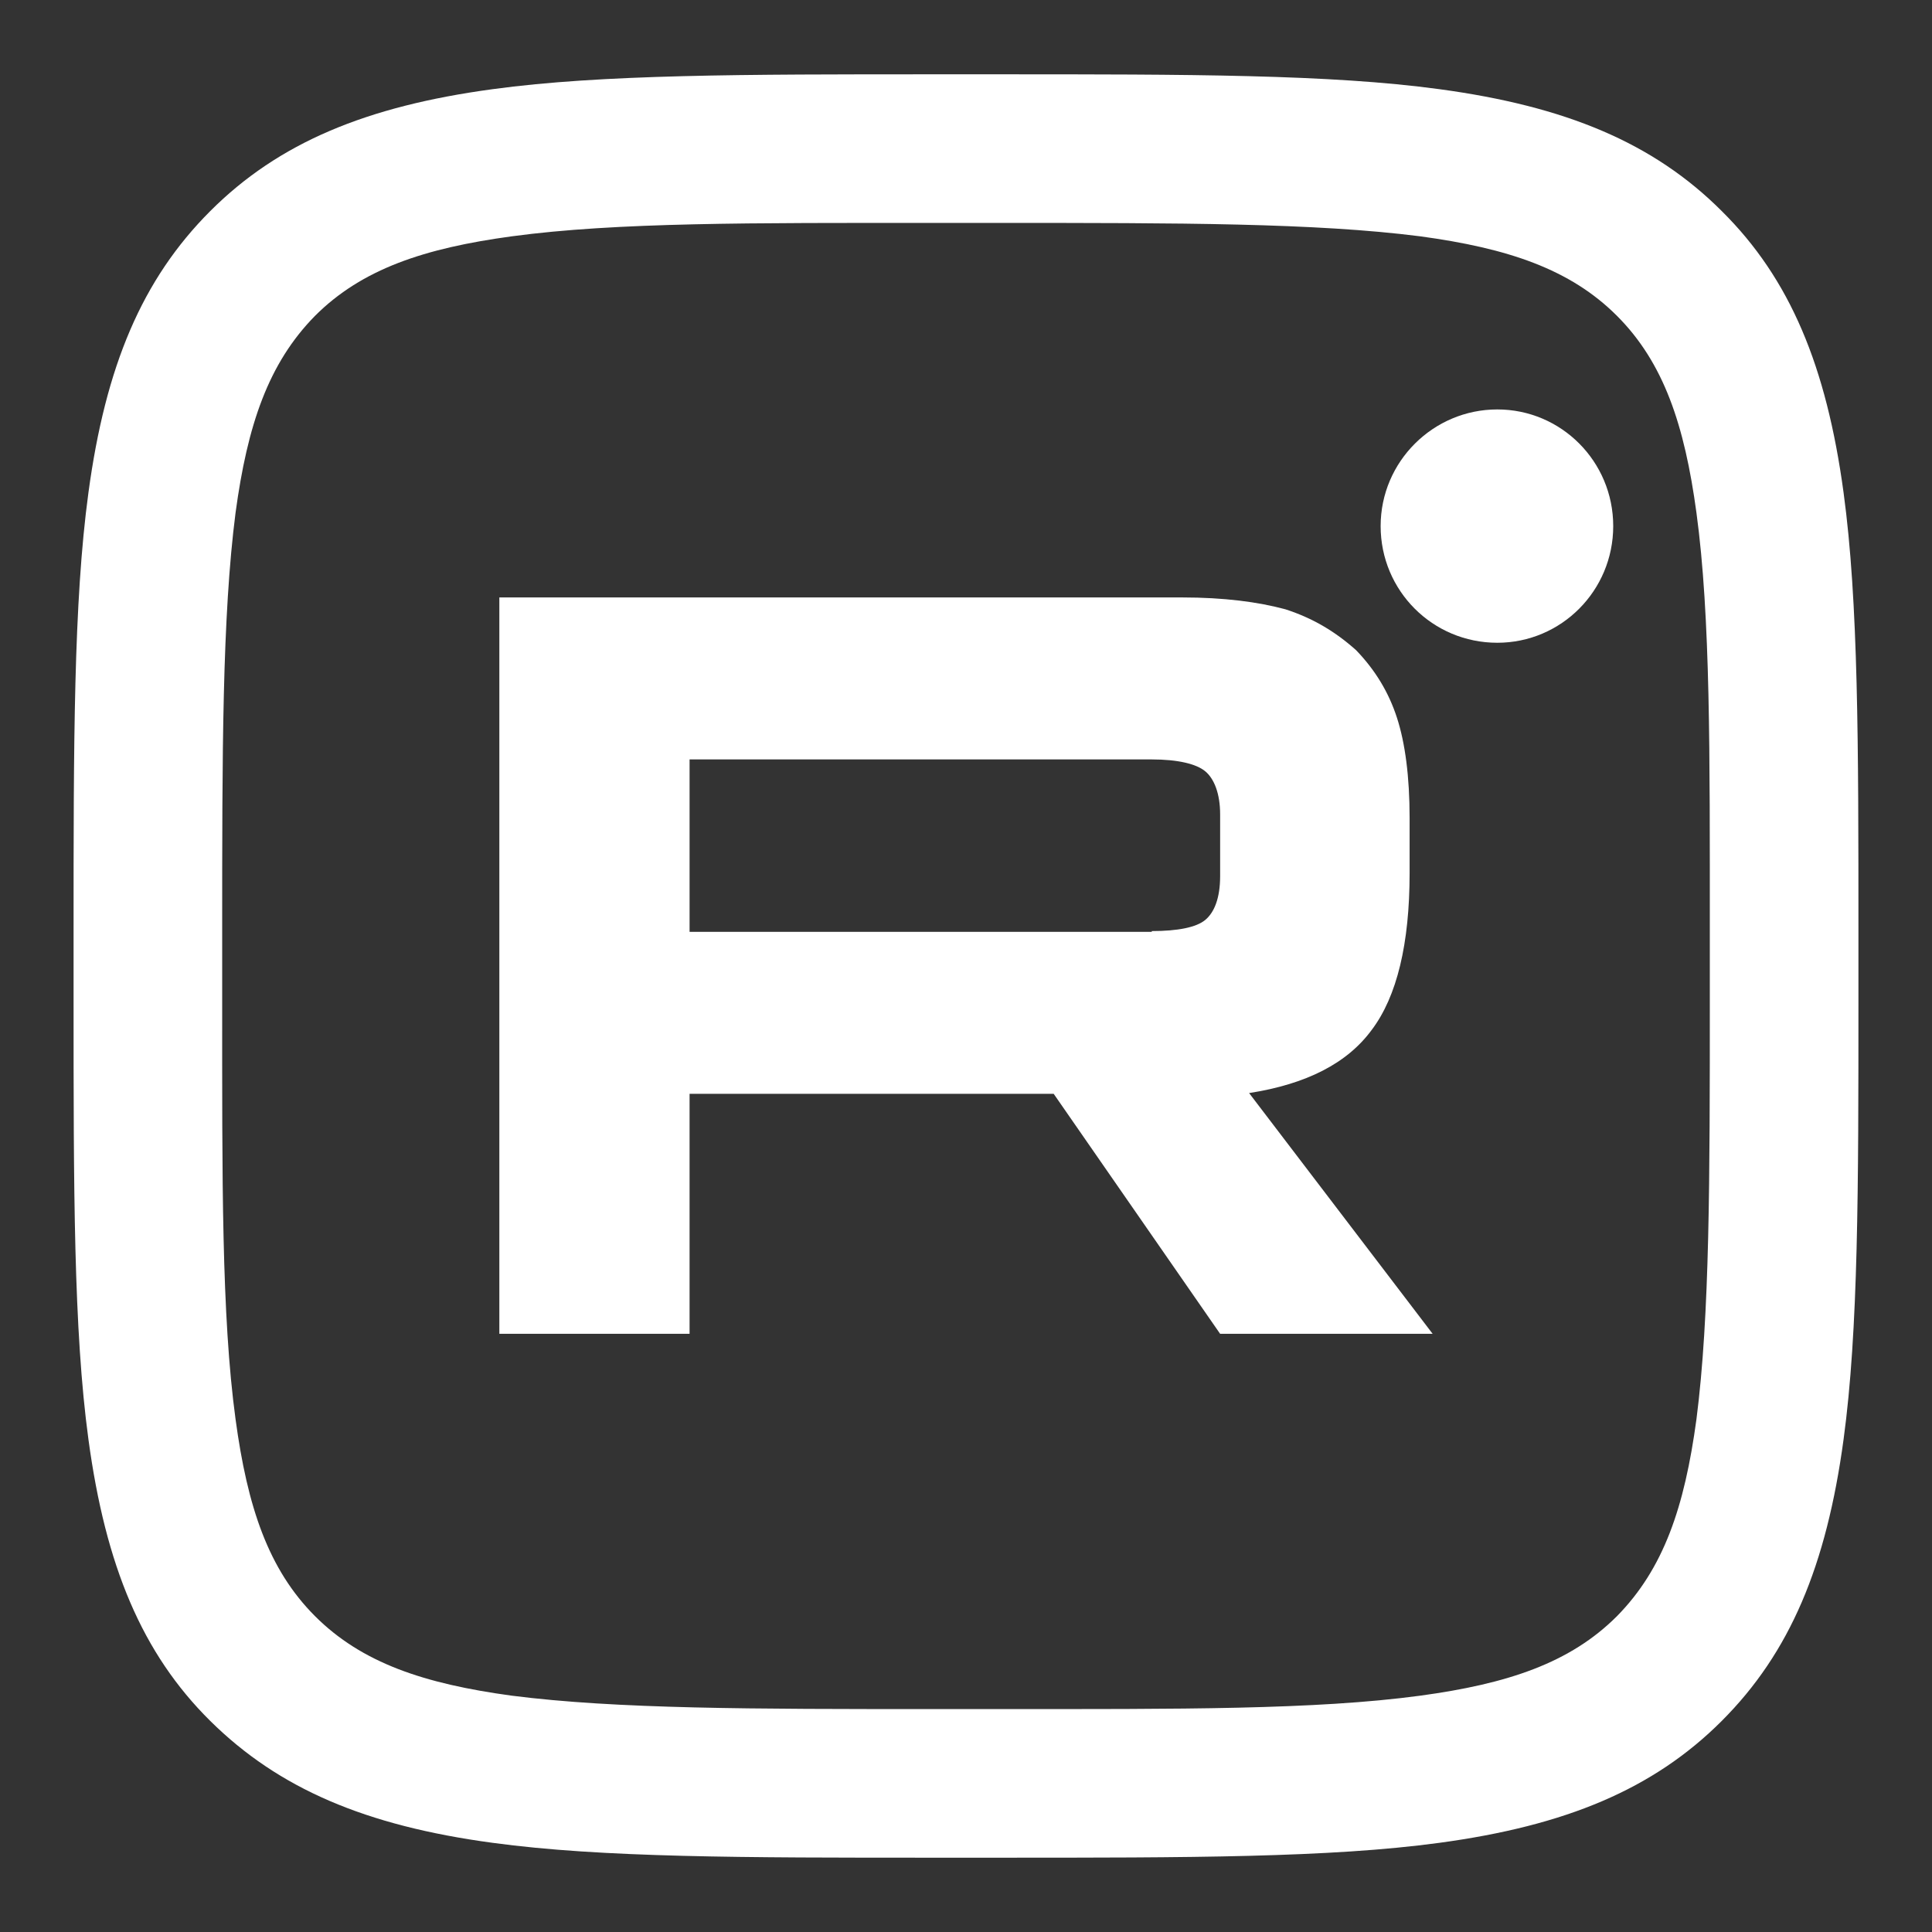 <?xml version="1.0" encoding="UTF-8"?> <svg xmlns="http://www.w3.org/2000/svg" id="Layer_2" data-name="Layer 2" viewBox="0 0 26 26"><rect x="0" y="0" width="26" height="26" fill="#333333" stroke="none"/> <defs> <style> .cls-1 { fill: none; } .cls-2 { fill: #fff; } </style> </defs> <g id="design"> <g> <g> <rect id="_Монтажная-область1" data-name="Монтажная-область1" class="cls-1" width="26" height="26"></rect> <g id="_Монтажная-область11" data-name="Монтажная-область11"> <path class="cls-2" d="m24.81,6.63c-.23-1.7-.72-2.88-1.64-3.79-.92-.92-2.1-1.41-3.8-1.64-1.47-.2-3.38-.2-5.93-.2h-.88c-2.55,0-4.46,0-5.93.2-1.7.23-2.88.72-3.8,1.64s-1.41,2.09-1.64,3.79c-.2,1.47-.2,3.38-.2,5.93v.88c0,2.55,0,4.46.2,5.93.23,1.7.72,2.88,1.64,3.79s2.09,1.41,3.8,1.64c1.47.2,3.38.2,5.93.2h.88c2.55,0,4.46,0,5.93-.2,1.7-.23,2.88-.72,3.8-1.64.92-.92,1.41-2.09,1.64-3.79.2-1.47.2-3.38.2-5.93v-.88c0-2.55,0-4.46-.2-5.93Zm-1.8,6.81c0,2.43,0,4.26-.18,5.66-.16,1.18-.44,2.01-1.07,2.65-.63.63-1.47.91-2.65,1.07-1.41.19-3.23.18-5.67.18h-.88c-2.43,0-4.26,0-5.67-.18-1.18-.16-2.02-.44-2.65-1.07-.63-.63-.91-1.47-1.07-2.65-.19-1.4-.18-3.23-.18-5.66v-.88c0-2.43,0-4.26.18-5.66.16-1.18.44-2.01,1.07-2.65.63-.63,1.47-.91,2.65-1.07,1.41-.19,3.23-.18,5.67-.18h.88c2.43,0,4.26,0,5.67.18,1.18.16,2.02.44,2.65,1.07.63.63.91,1.47,1.07,2.65.19,1.4.18,3.23.18,5.66v.88Z"></path> </g> </g> <path class="cls-2" d="m20.15,8.65c.86,0,1.56-.7,1.56-1.57s-.7-1.57-1.56-1.57-1.57.7-1.57,1.57.7,1.57,1.57,1.57Z"></path> <path class="cls-2" d="m15.91,8.04H6.72v9.91h2.56v-3.23h4.9l2.24,3.23h2.86l-2.47-3.24c.77-.12,1.32-.4,1.65-.85.34-.45.51-1.16.51-2.11v-.74c0-.56-.06-1.01-.17-1.35-.11-.34-.29-.64-.55-.91-.28-.25-.58-.43-.95-.55-.37-.1-.83-.16-1.39-.16Zm-.41,4.5h-6.22v-2.32h6.22c.35,0,.6.06.72.16.12.1.2.3.2.58v.83c0,.3-.08.49-.2.59-.12.1-.37.15-.72.15Z"></path> </g> </g> </svg> 